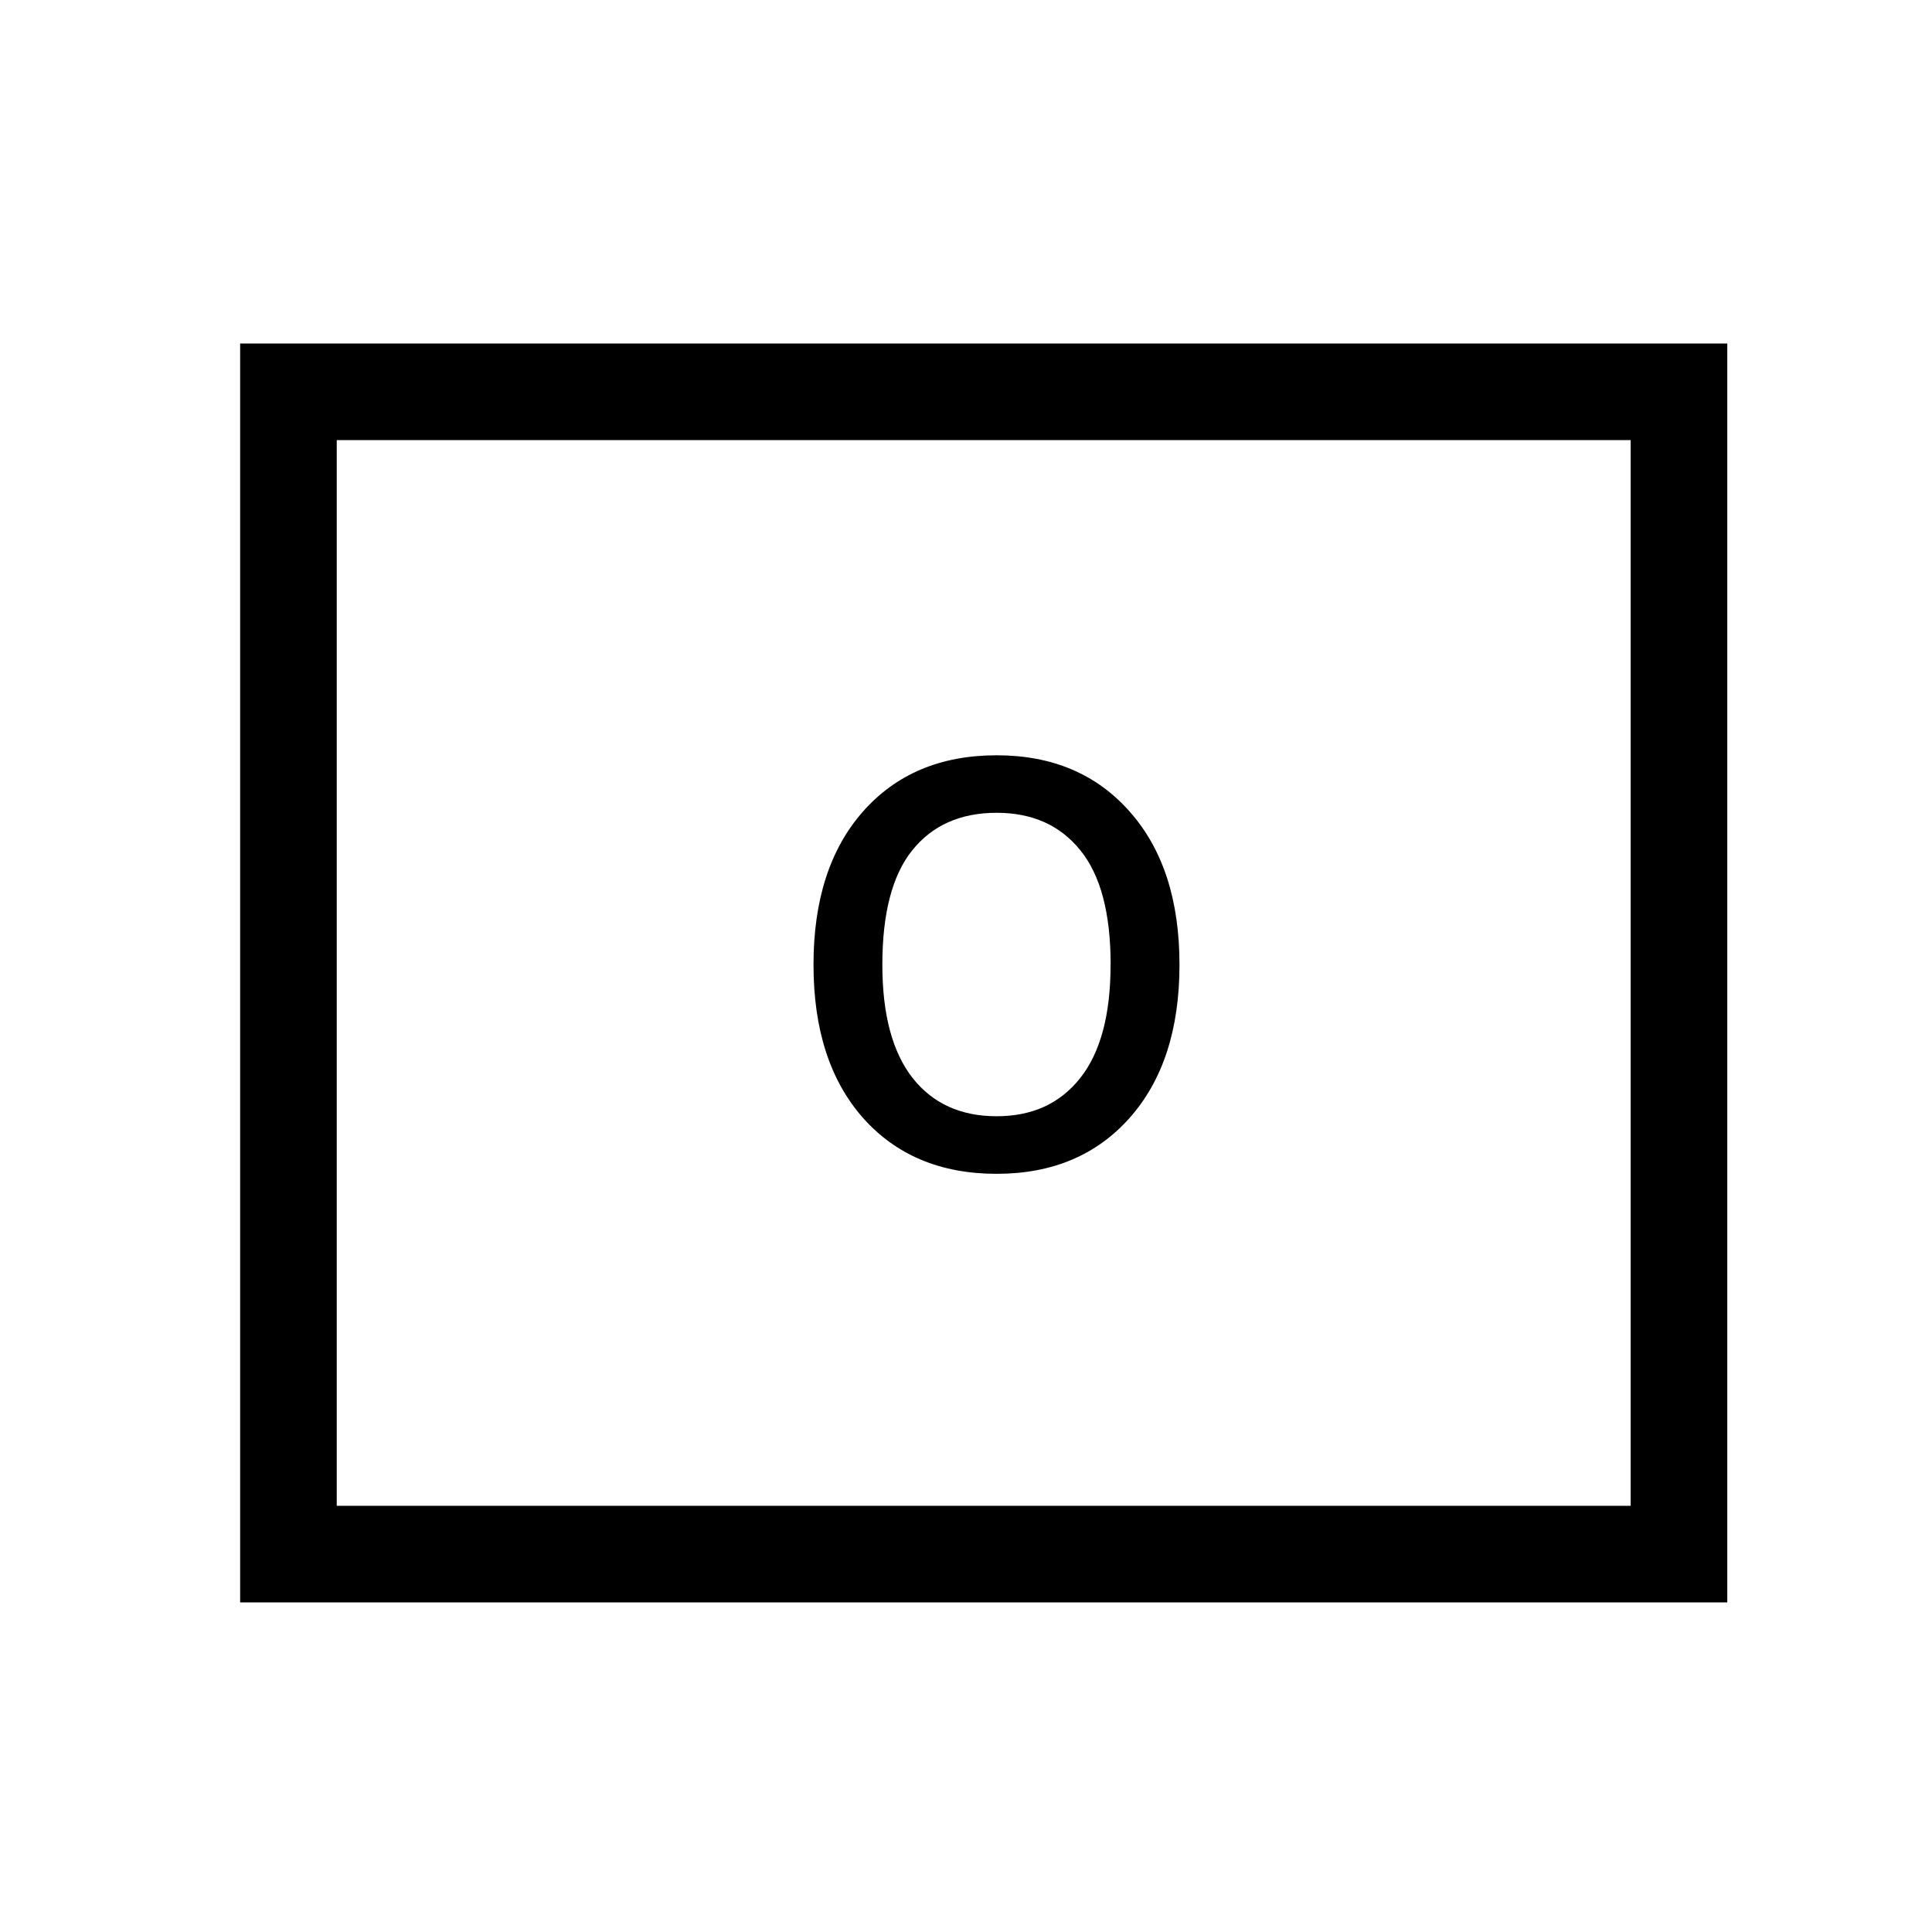 <?xml version="1.0" encoding="UTF-8" standalone="no"?>
<!-- Created with Inkscape (http://www.inkscape.org/) -->

<svg
   xmlns:dc="http://purl.org/dc/elements/1.1/"
   xmlns:cc="http://creativecommons.org/ns#"
   xmlns:rdf="http://www.w3.org/1999/02/22-rdf-syntax-ns#"
   xmlns:svg="http://www.w3.org/2000/svg"
   xmlns="http://www.w3.org/2000/svg"
   xmlns:sodipodi="http://sodipodi.sourceforge.net/DTD/sodipodi-0.dtd"
   xmlns:inkscape="http://www.inkscape.org/namespaces/inkscape"
   width="30mm"
   height="30mm"
   viewBox="0 0 30 30"
   version="1.1"
   id="svg8"
   inkscape:version="0.92.4 (5da689c313, 2019-01-14)"
   sodipodi:docname="rectangle-perimeter.svg">
  <defs
     id="defs2">
    <inkscape:path-effect
       effect="spiro"
       id="path-effect831"
       is_visible="true" />
  </defs>
  <sodipodi:namedview
     id="base"
     pagecolor="#ffffff"
     bordercolor="#666666"
     borderopacity="1.0"
     inkscape:pageopacity="0.0"
     inkscape:pageshadow="2"
     inkscape:zoom="5.6"
     inkscape:cx="113.0623"
     inkscape:cy="47.635251"
     inkscape:document-units="mm"
     inkscape:current-layer="layer1"
     showgrid="false"
     inkscape:window-width="3840"
     inkscape:window-height="2035"
     inkscape:window-x="-13"
     inkscape:window-y="-13"
     inkscape:window-maximized="1" />
  <g
     inkscape:label="Vrstva 1"
     inkscape:groupmode="layer"
     id="layer1"
     transform="translate(0,-267)">
    <path
       style="fill:none;stroke:#000000;stroke-width:0.265px;stroke-linecap:butt;stroke-linejoin:miter;stroke-opacity:1"
       d="m 11.646,283.582 v 0 0"
       id="path837"
       inkscape:connector-curvature="0" />
    <rect
       style="opacity:1;fill:none;fill-opacity:1;stroke:#000000;stroke-width:1.5;stroke-linejoin:miter;stroke-miterlimit:4;stroke-dasharray:none;stroke-opacity:1;paint-order:stroke fill markers"
       id="rect4611"
       width="21.592"
       height="18.048"
       x="4.479"
       y="273.084" />
    <g
       aria-label="o"
       style="font-style:normal;font-variant:normal;font-weight:normal;font-stretch:normal;font-size:11.289px;line-height:1.25;font-family:sans-serif;-inkscape-font-specification:sans-serif;letter-spacing:0px;word-spacing:0px;fill:#000000;fill-opacity:1;stroke:none;stroke-width:0.265"
       id="text4615"
       transform="translate(0.529)">
      <path
         d="m 17.786,281.98 q 0,1.505 -0.772,2.376 -0.772,0.871 -2.067,0.871 -1.306,0 -2.078,-0.871 -0.766,-0.871 -0.766,-2.376 0,-1.505 0.766,-2.376 0.772,-0.876 2.078,-0.876 1.295,0 2.067,0.876 0.772,0.871 0.772,2.376 z m -1.069,0 q 0,-1.196 -0.469,-1.775 -0.469,-0.584 -1.301,-0.584 -0.843,0 -1.312,0.584 -0.463,0.579 -0.463,1.775 0,1.158 0.469,1.758 0.469,0.595 1.306,0.595 0.827,0 1.295,-0.59 0.474,-0.595 0.474,-1.764 z"
         style="stroke-width:0.265"
         id="path4617"
         inkscape:connector-curvature="0" />
    </g>
  </g>
</svg>
